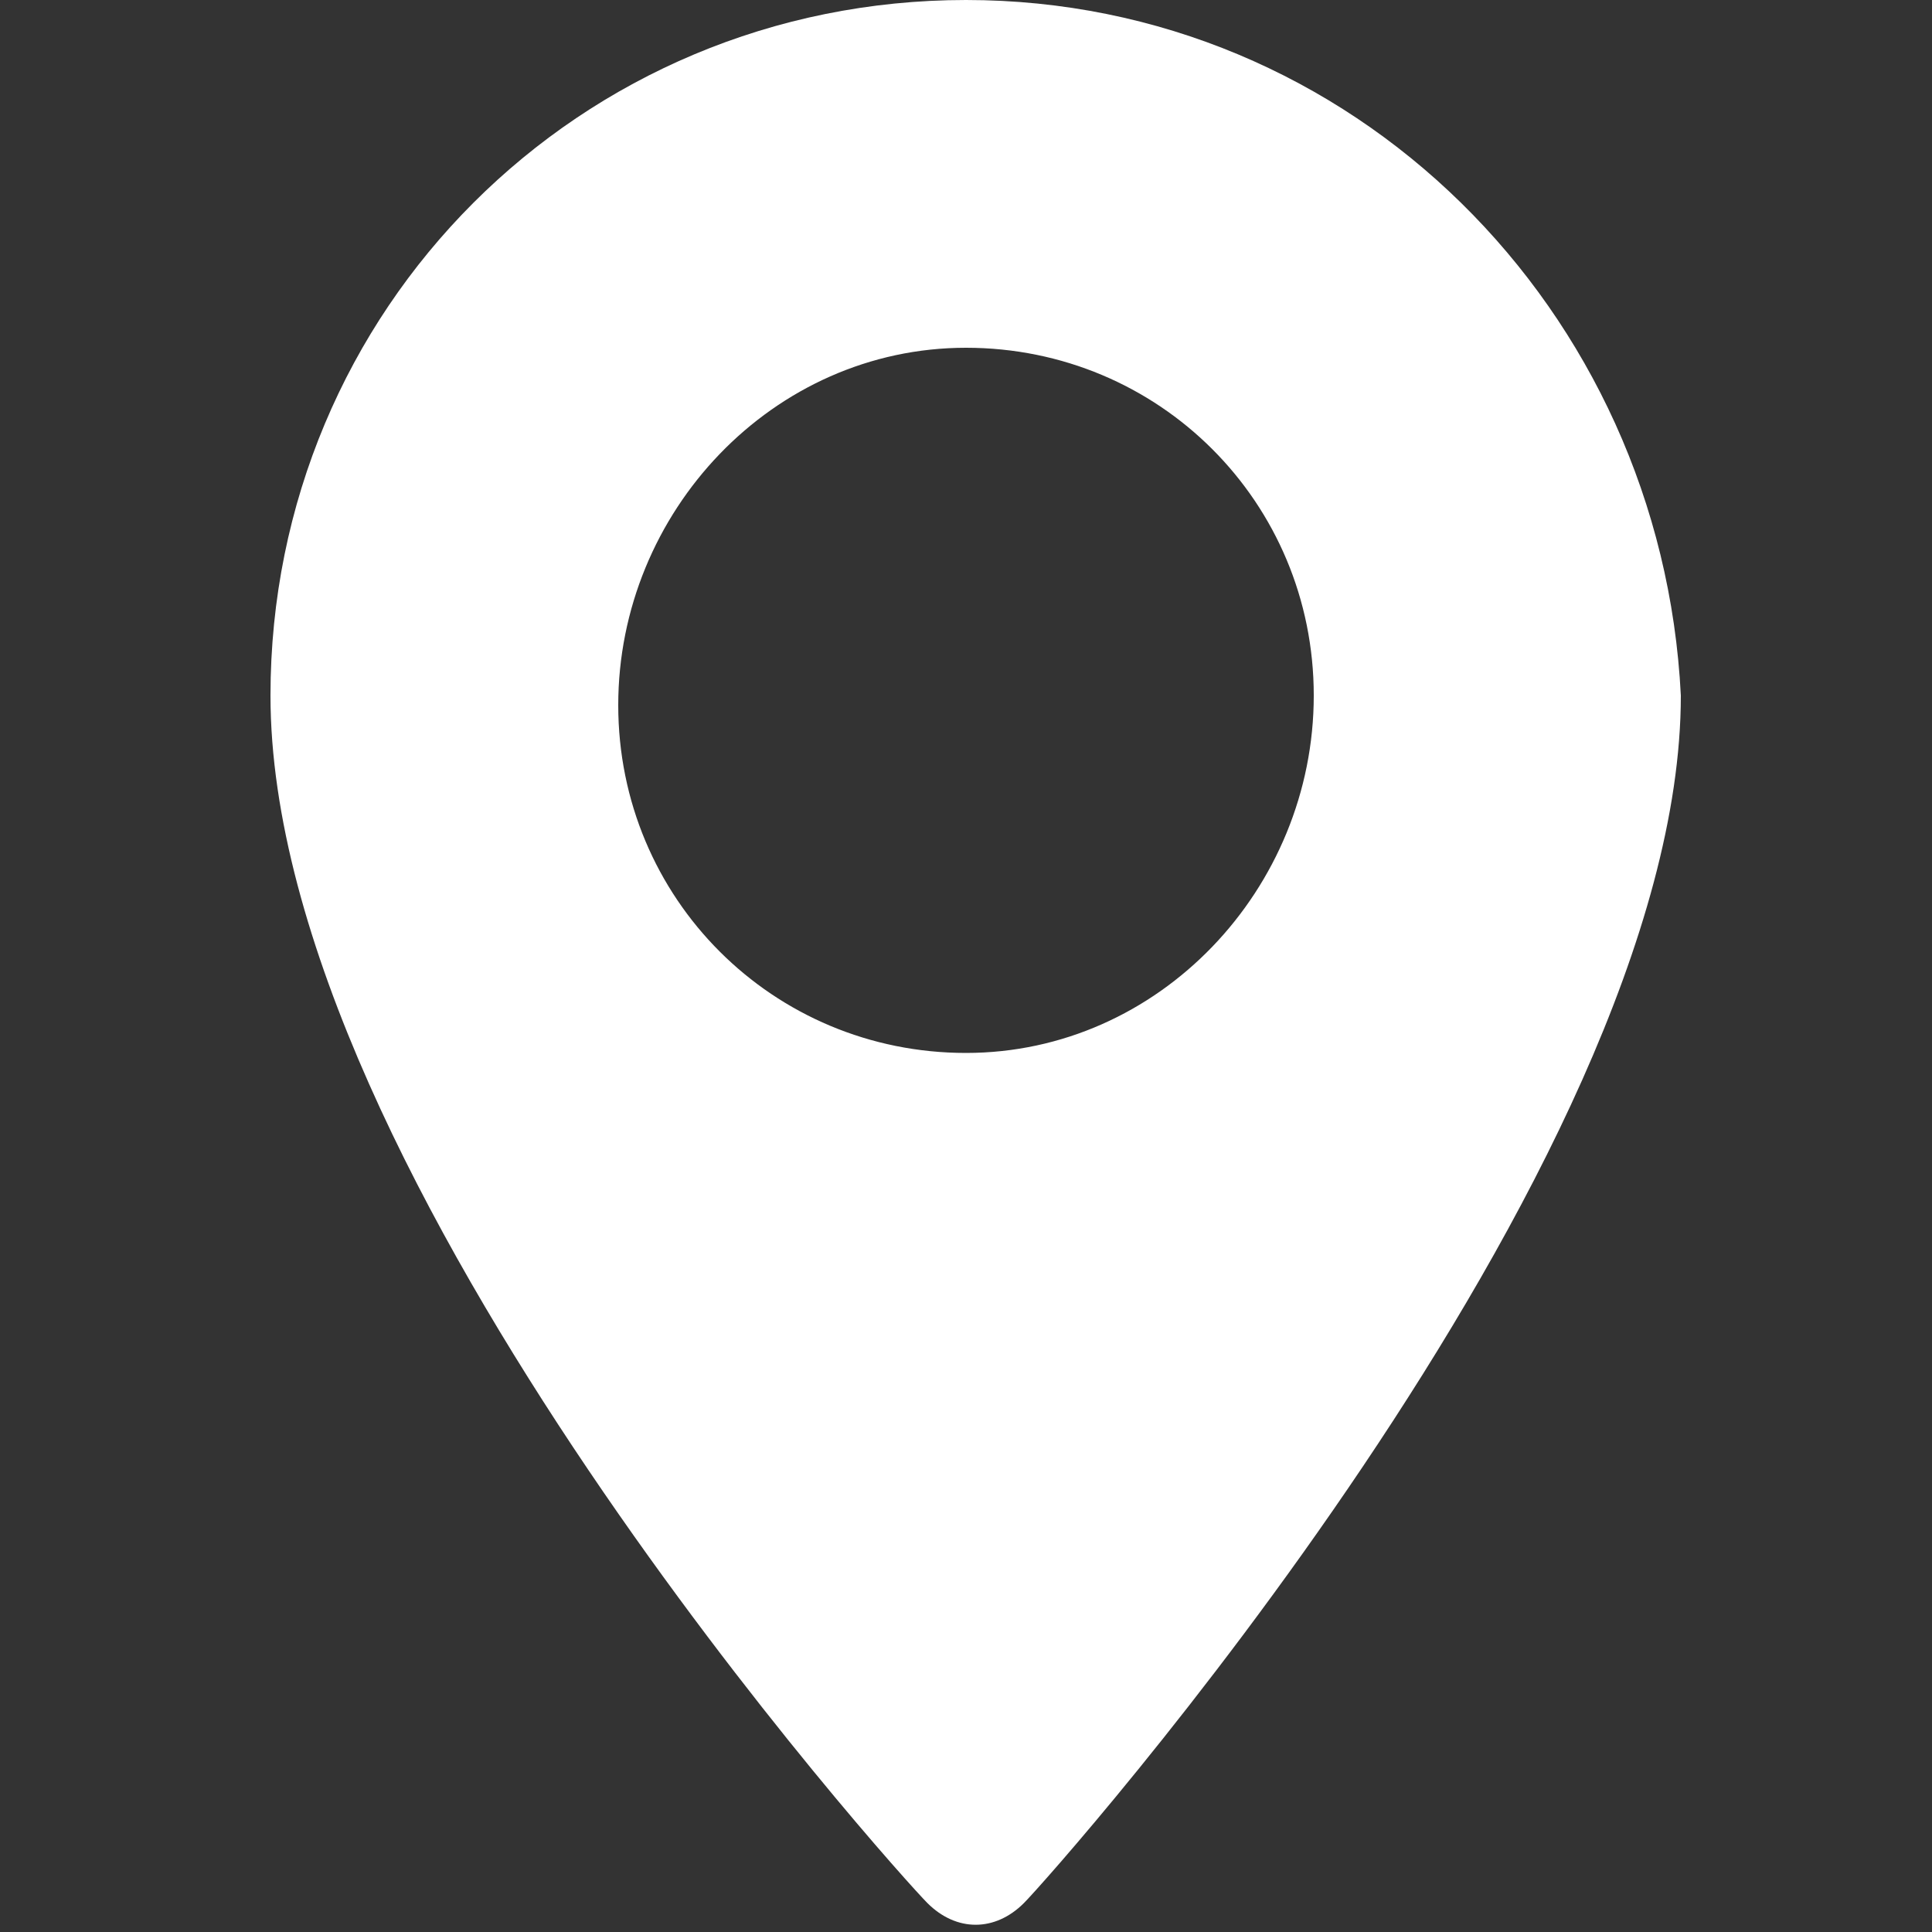 <?xml version="1.0" encoding="utf-8"?>
<!-- Generator: Adobe Illustrator 23.0.3, SVG Export Plug-In . SVG Version: 6.00 Build 0)  -->
<svg version="1.1" id="layer" xmlns="http://www.w3.org/2000/svg" xmlns:xlink="http://www.w3.org/1999/xlink" x="0px" y="0px" width="20px" height="20px"
	 viewBox="0 0 20 20" style="enable-background:new 0 0 20 20;" xml:space="preserve">
<rect x="0" y="0" width="20" height="20" fill="#333333" stroke="none"/>
<style type="text/css">
	.st0{fill:none;}
	.st1{fill:#ffffff;}
</style>
<rect id="bg" class="st0" width="20" height="20"/>
<g id="layer1">
	<g id="layer2">
		<path id="layer3" class="st1" d="M10,0C6,0,2.8,3.2,2.8,7.2c0,5,6.5,12.2,6.8,12.5c0.3,0.3,0.7,0.3,1,0s6.8-7.6,6.8-12.5
			C17.2,3.2,14,0,10,0z M10,10.9c-2,0-3.6-1.6-3.6-3.6S8,3.6,10,3.6s3.6,1.6,3.6,3.6S12,10.9,10,10.9z"/>
	</g>
</g>
</svg>
